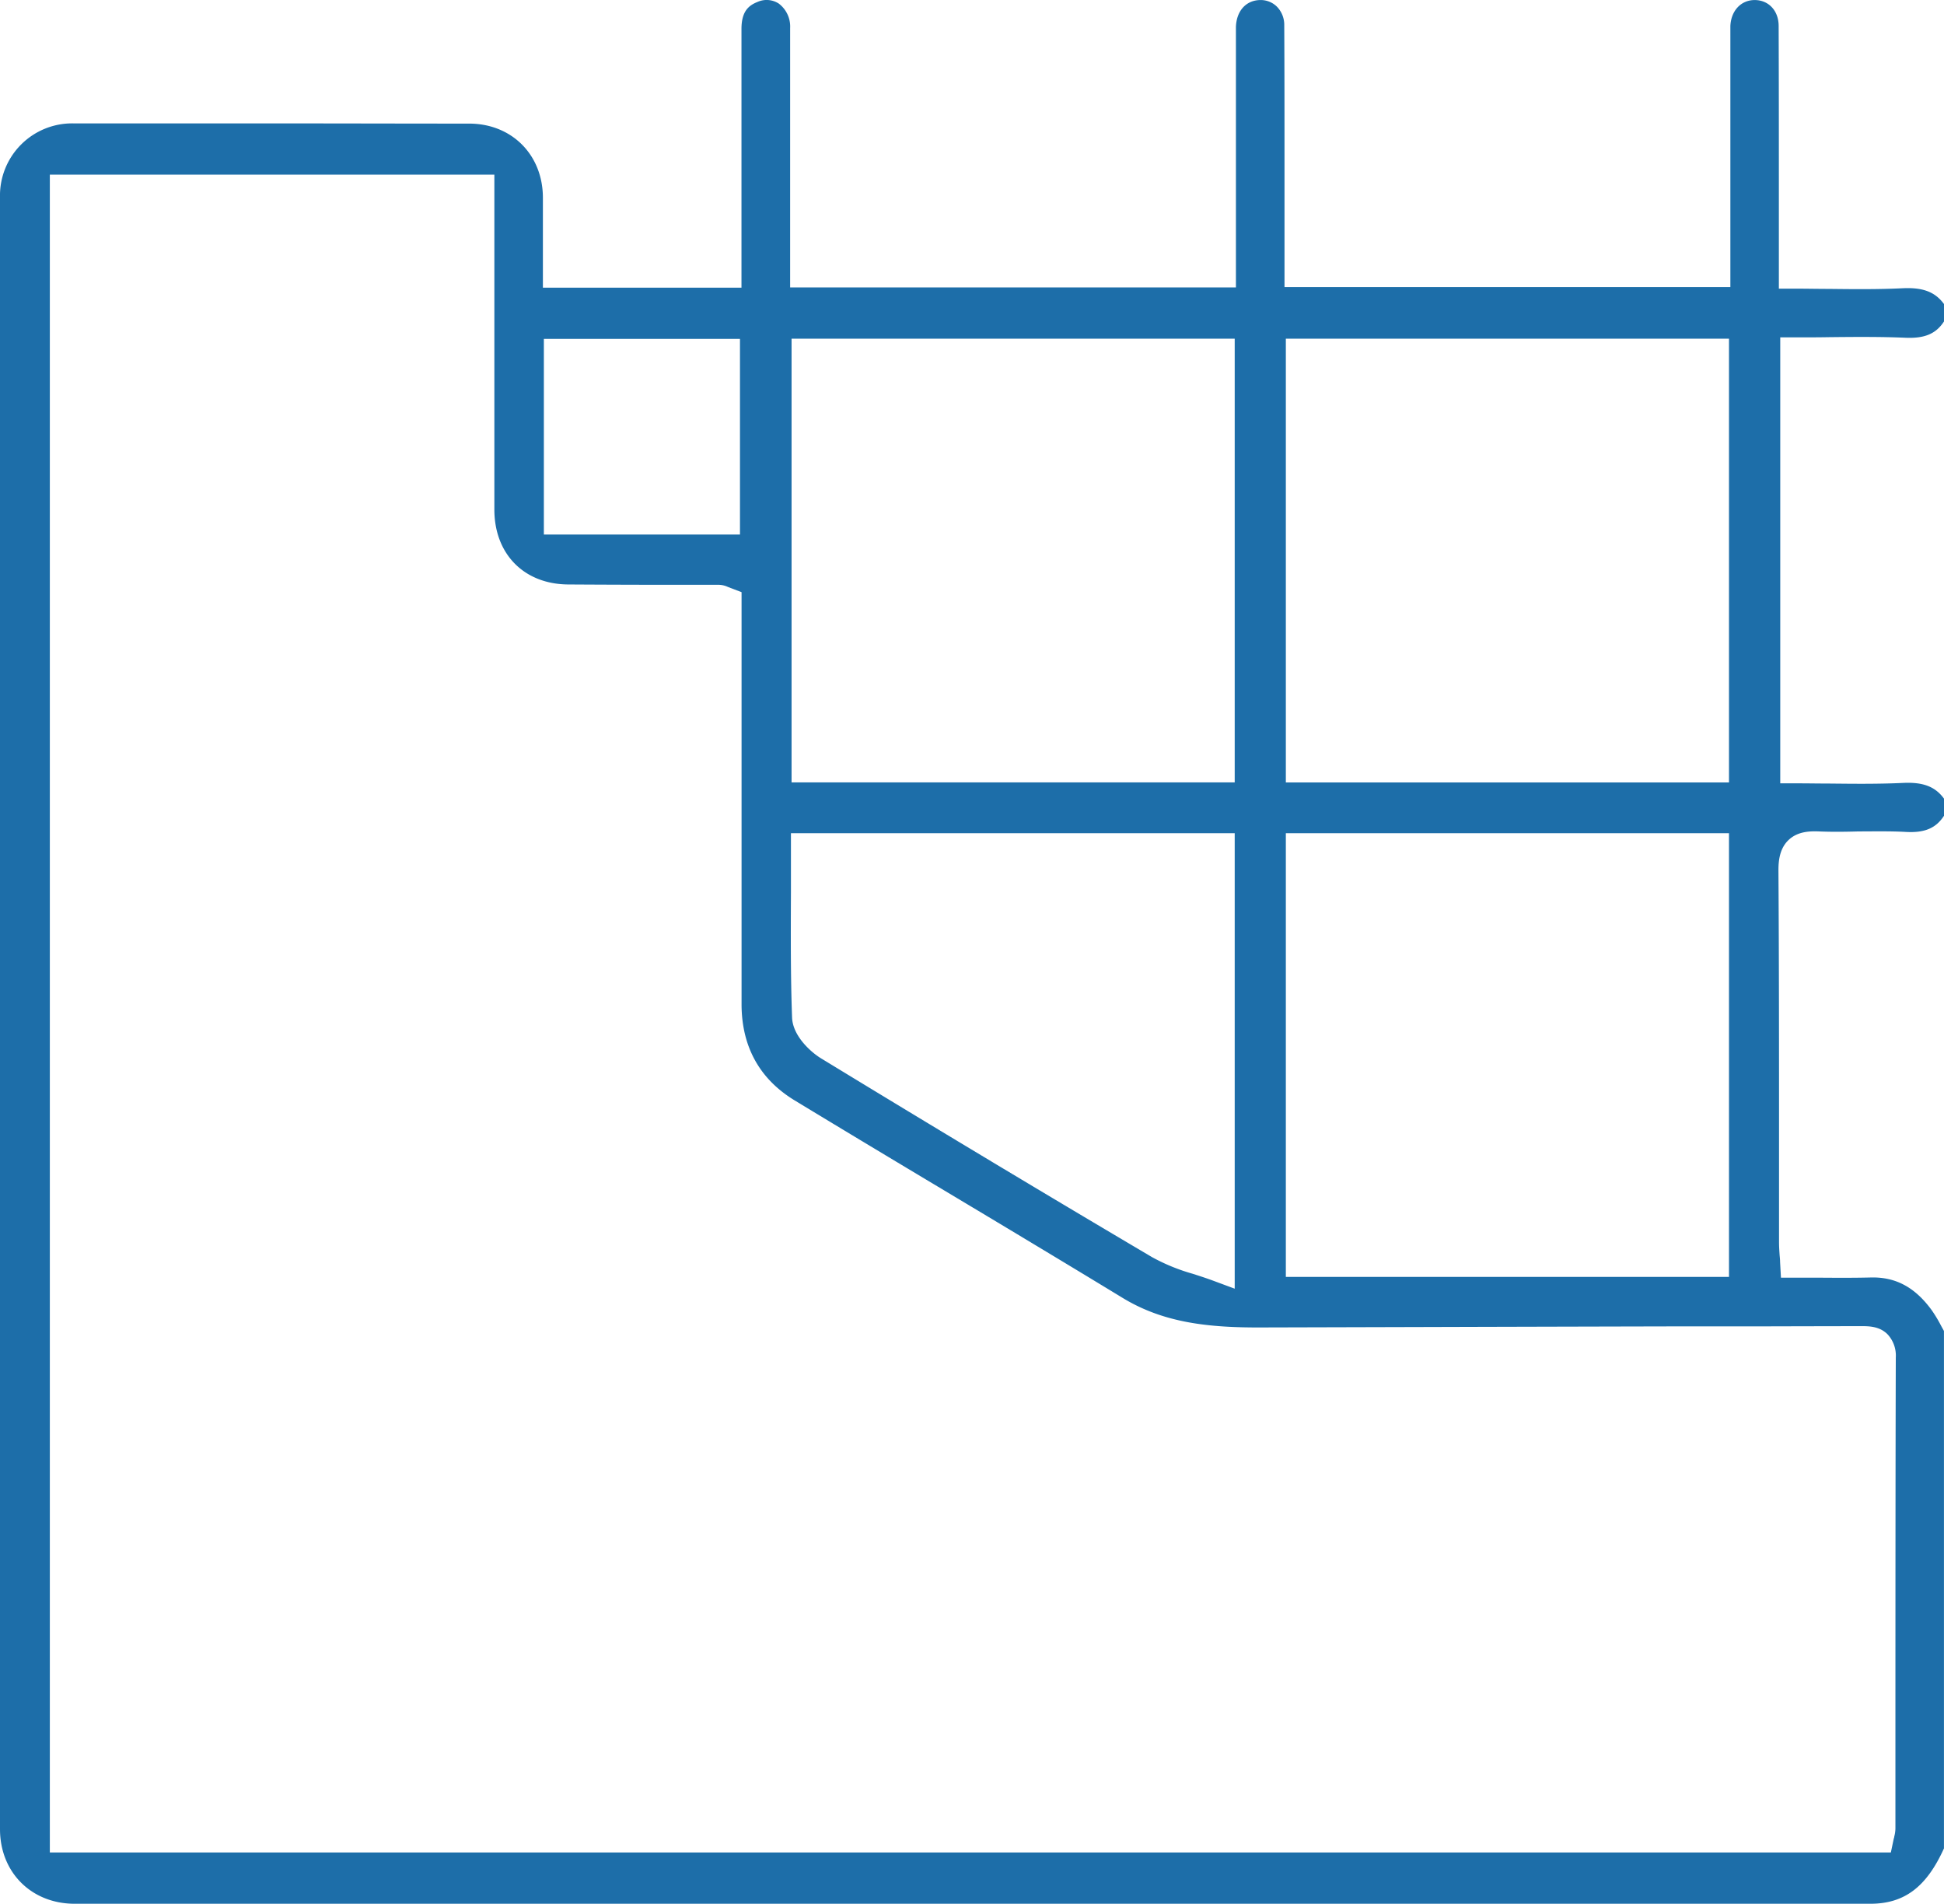 <svg xmlns="http://www.w3.org/2000/svg" viewBox="0 0 465 455.28"><defs><style>.cls-1{fill:#1d6ea9;}</style></defs><title>reforço estrutural icon azul</title><g id="Layer_2" data-name="Layer 2"><g id="Layer_1-2" data-name="Layer 1"><path class="cls-1" d="M429.82,80.68c2.59,0,5.18,0,7.76-.05,6-.06,12.13-.12,18.21.14,4.57.2,7.29-.94,9.21-3.9V72.71c-2.14-2.92-5.07-4-9.82-3.78-5.87.29-11.63.23-17.74.16-2.6,0-5.24-.06-7.94-.06h-4V59.31q0-7.41,0-14.83c0-12.54,0-25.51-.05-38.26,0-3.64-2.37-6.19-5.72-6.21h0c-3.29,0-5.68,2.56-5.83,6.24,0,.47,0,.93,0,1.4V8.4l0,60.25H307.25V52.17q0-6.63,0-13.25c0-10.78,0-21.94-.06-32.9a6.19,6.19,0,0,0-1.8-4.47,5.52,5.52,0,0,0-4-1.54c-3.37.08-5.63,2.61-5.76,6.45,0,1.19,0,2.39,0,3.66V11.4l0,57.33H189V59.8q0-7.72,0-15.45c0-12.34,0-25.1,0-37.64A6.88,6.88,0,0,0,186.26.84a5.33,5.33,0,0,0-5.08-.37c-2,.8-3.84,2.14-3.82,6.51q0,19,0,38.06V68.79h-47.5V59.18c0-4.06,0-8,0-12-.06-10.19-7.45-17.59-17.59-17.62-15.28,0-31.13-.05-48.25-.05-14.43,0-29.75,0-46.41,0A17.26,17.26,0,0,0,0,47.18Q0,242.32,0,437.43c0,10.34,7.52,17.84,17.87,17.84q214.76,0,429.51,0c8.13,0,13.43-4,17.61-13.24V318.29l-.62-1.12a34,34,0,0,0-2.28-3.81c-4-5.51-8.64-8-14.56-7.86-4.06.1-8,.08-12.21.05l-5.56,0H426l-.21-3.78c0-.58-.07-1.11-.11-1.61-.07-1.05-.14-2-.14-3.07V272.85c0-21.22,0-43.16-.14-64.74,0-2.08.22-5.1,2.37-7.18s5-2.19,7.31-2.1c3.13.13,6.37.09,9.5,0,3.69,0,7.5-.09,11.3.12,4.49.25,7.19-.88,9.13-3.88V191c-2.12-2.9-5-4-9.82-3.77-5.89.28-11.88.21-17.68.15-2.54,0-5.1-.05-7.68-.05h-4V80.68ZM307.57,81h106V187.12h-106Zm0,118.25h106V305.36h-106ZM189.34,81h106v106.1h-106Zm-.15,132.48q0-5.09,0-10.23v-4H295.34V308.18l-5.39-2c-1.56-.57-3.12-1.07-4.64-1.56a46.22,46.22,0,0,1-9.77-4c-24.83-14.66-50.73-30.2-79.16-47.53-2.32-1.41-6.76-5.28-6.92-9.77C189.1,233.43,189.15,223.74,189.19,213.49ZM130.09,81.05H177v46.78H130.09ZM445,317.14h.14c1.86,0,4.39,0,6.33,1.92a7.45,7.45,0,0,1,2,5.56c-.08,27.2-.08,54.86-.09,81.61q0,15.52,0,31.06a8,8,0,0,1-.28,1.92c0,.17-.09.37-.14.6l-.67,3.19H11.92V41.76H118.25v80.08c0,10.66,7.1,17.86,17.66,17.93q11.22.07,22.45.08c4.52,0,9,0,13.55,0a5.37,5.37,0,0,1,2.17.5l.66.26,2.64,1v65.66q0,5.28,0,10.56c0,7.43,0,15.1,0,22.64.11,10,4.4,17.66,12.76,22.72,11.9,7.22,24,14.49,35.78,21.53,13.95,8.35,28.37,17,42.49,25.59,9.8,6,20.48,7.21,33.45,7.14l37.57-.1q31.32-.09,62.63-.16,9.94,0,19.87,0Q433.46,317.16,445,317.14Z"/></g></g></svg>